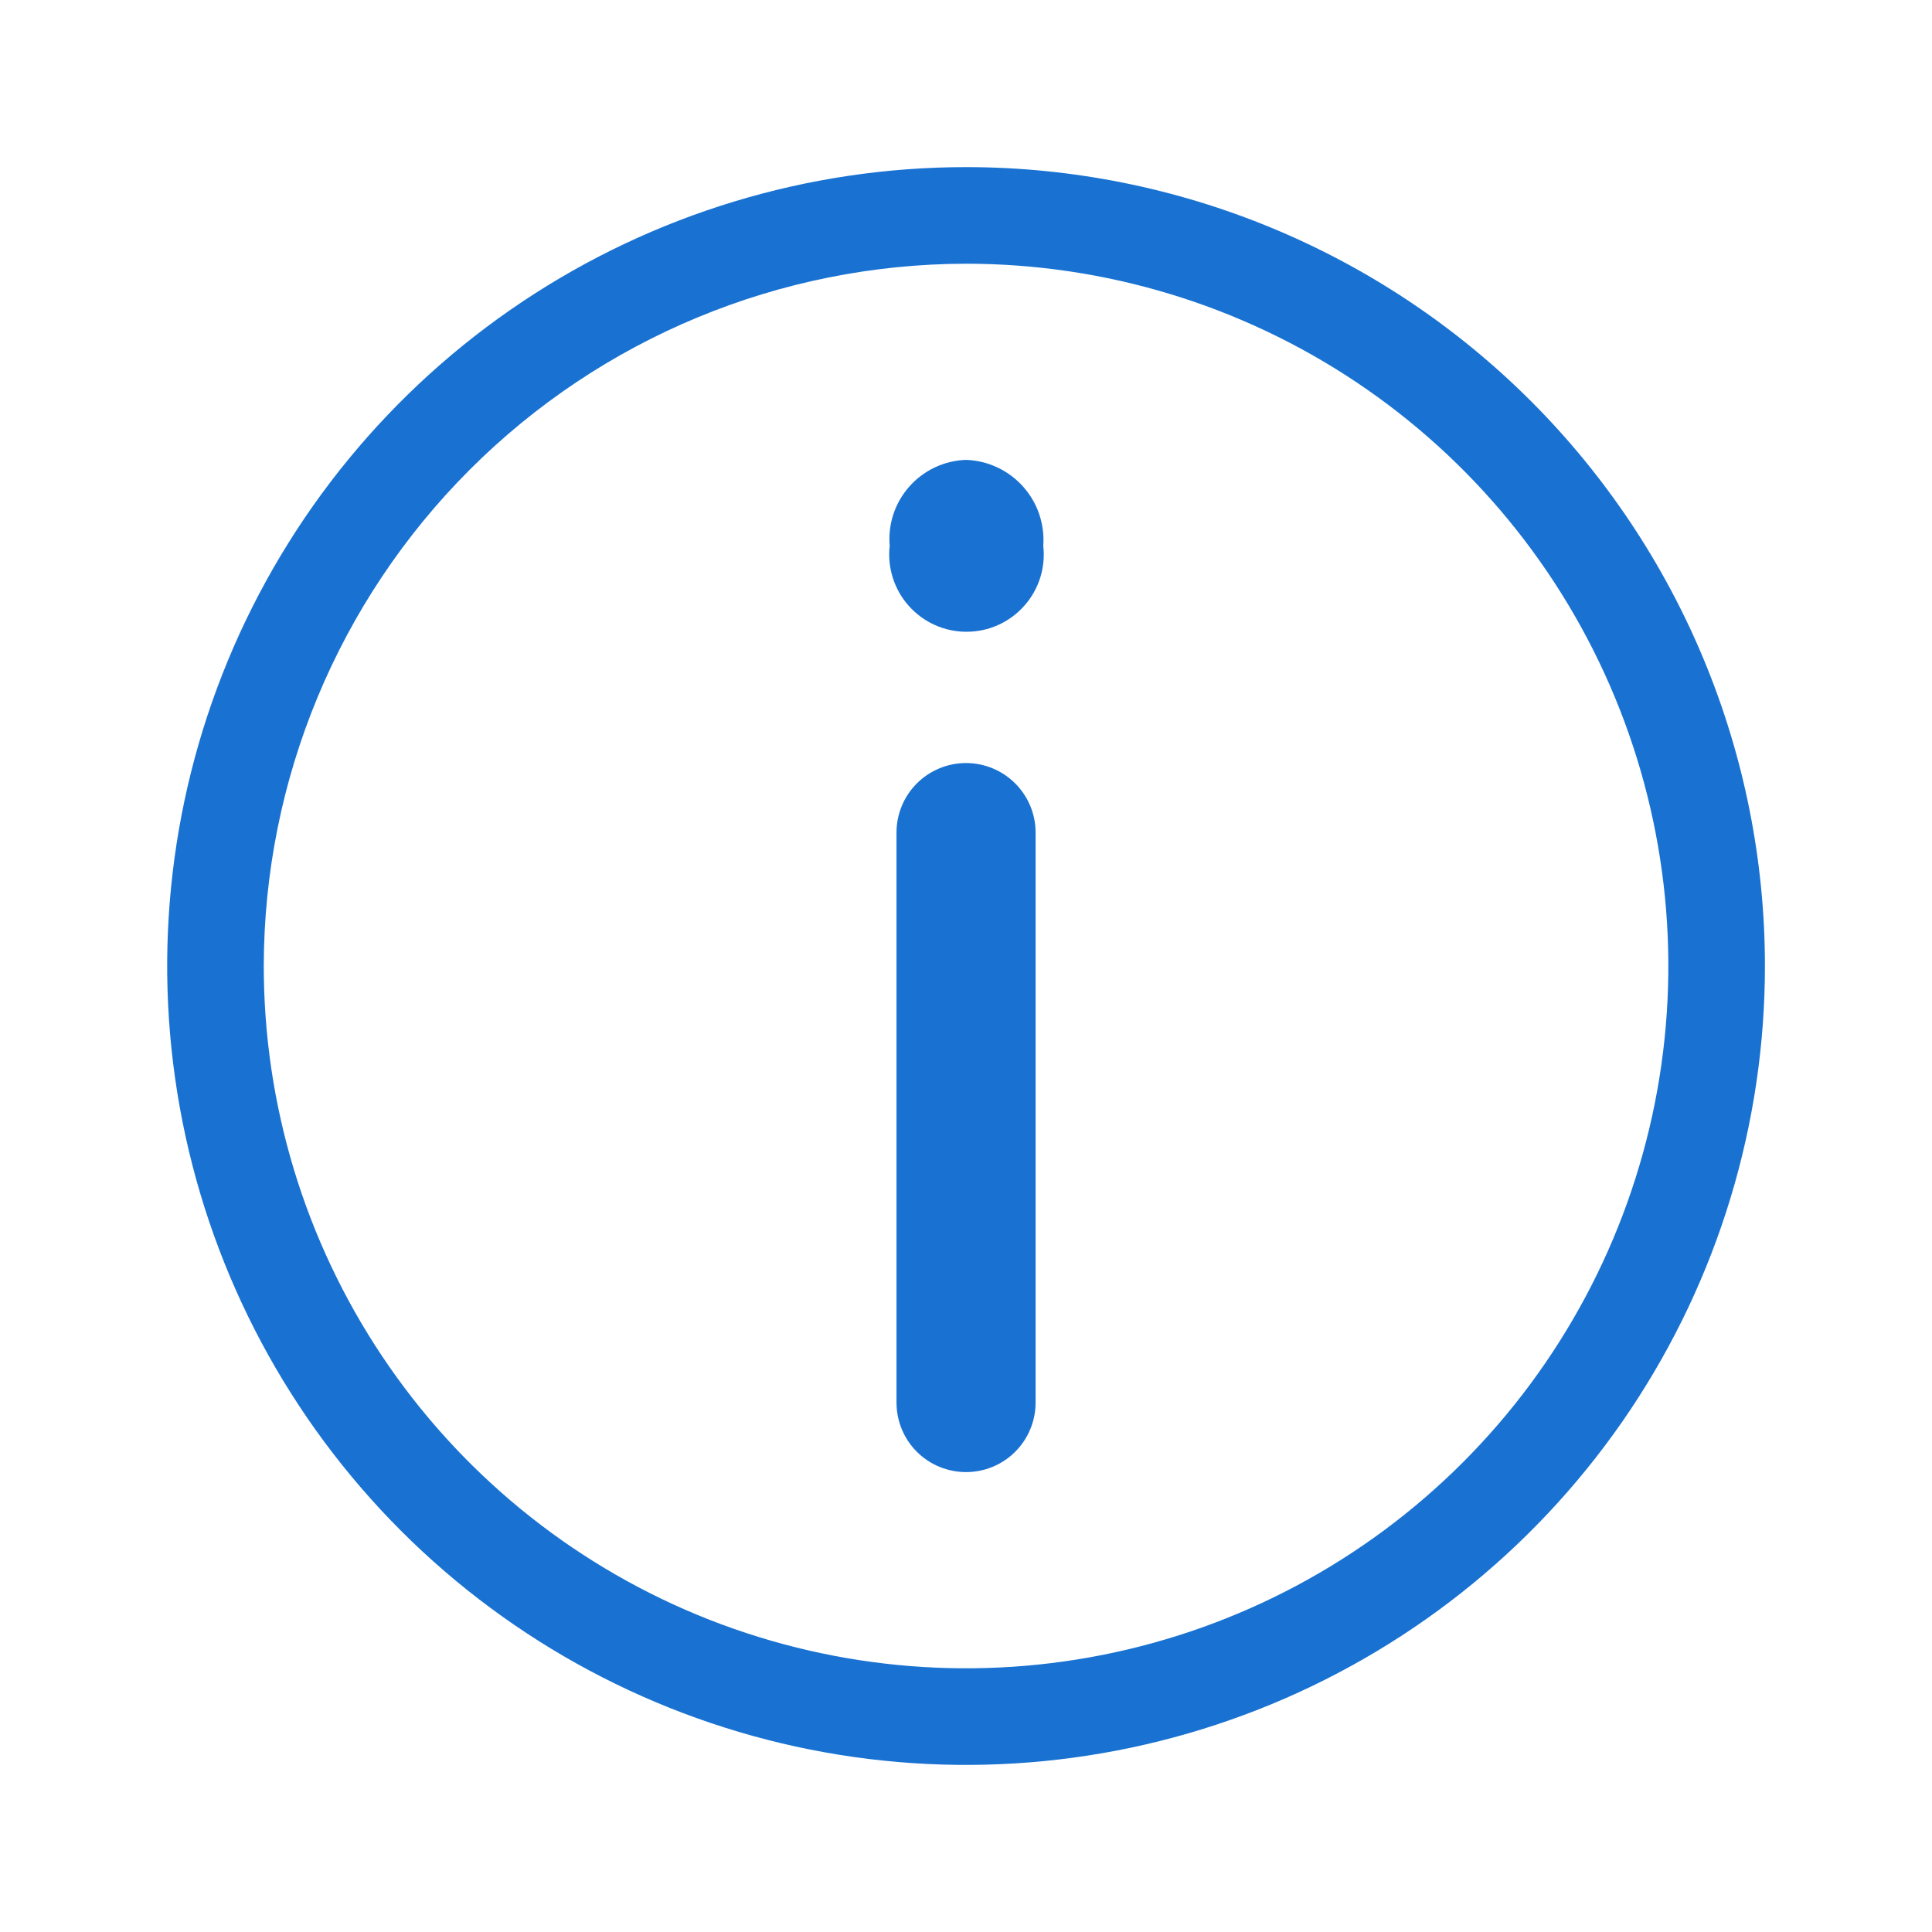 <?xml version="1.0" encoding="utf-8"?>
<svg xmlns="http://www.w3.org/2000/svg" width="40" height="40" viewBox="0 0 40 40" fill="none">
<path d="M20 15.798C19.619 15.798 19.252 15.95 18.982 16.22C18.712 16.49 18.561 16.856 18.561 17.238V29.038C18.561 29.42 18.712 29.787 18.982 30.057C19.252 30.327 19.619 30.478 20 30.478C20.383 30.478 20.749 30.327 21.019 30.057C21.289 29.787 21.441 29.42 21.441 29.038V17.238C21.441 16.856 21.289 16.49 21.019 16.22C20.749 15.95 20.383 15.798 20 15.798V15.798Z" fill="#1972D2"/>
<path d="M20 9.521C19.778 9.529 19.559 9.581 19.357 9.676C19.156 9.771 18.975 9.905 18.828 10.072C18.68 10.238 18.567 10.433 18.497 10.645C18.427 10.856 18.401 11.08 18.42 11.302C18.395 11.525 18.417 11.752 18.486 11.966C18.554 12.181 18.667 12.379 18.817 12.546C18.967 12.714 19.151 12.849 19.357 12.941C19.562 13.033 19.785 13.08 20.01 13.08C20.235 13.08 20.458 13.033 20.663 12.941C20.869 12.849 21.053 12.714 21.203 12.546C21.353 12.379 21.466 12.181 21.535 11.966C21.603 11.752 21.625 11.525 21.6 11.302C21.616 11.079 21.587 10.855 21.515 10.643C21.443 10.432 21.328 10.237 21.179 10.071C21.03 9.905 20.848 9.77 20.646 9.676C20.443 9.581 20.224 9.529 20 9.521V9.521Z" fill="#1972D2"/>
<path d="M20.001 5.46C22.877 5.46 25.688 6.313 28.079 7.911C30.47 9.509 32.334 11.779 33.434 14.436C34.535 17.093 34.823 20.017 34.262 22.837C33.7 25.657 32.316 28.248 30.282 30.282C28.249 32.315 25.658 33.7 22.838 34.261C20.017 34.822 17.094 34.534 14.437 33.434C11.78 32.333 9.509 30.47 7.911 28.078C6.314 25.687 5.461 22.876 5.461 20C5.466 16.146 7 12.451 9.725 9.725C12.451 6.999 16.146 5.466 20.001 5.46V5.46ZM20.001 3.46C16.73 3.46 13.532 4.431 10.812 6.248C8.092 8.065 5.972 10.649 4.72 13.671C3.468 16.693 3.141 20.019 3.779 23.227C4.417 26.436 5.992 29.383 8.305 31.696C10.619 34.009 13.566 35.584 16.774 36.223C19.983 36.861 23.308 36.533 26.331 35.281C29.353 34.029 31.936 31.91 33.754 29.19C35.571 26.47 36.541 23.272 36.541 20C36.541 15.614 34.798 11.407 31.697 8.305C28.595 5.203 24.388 3.46 20.001 3.46V3.46Z" fill="#1972D2"/>
</svg>
